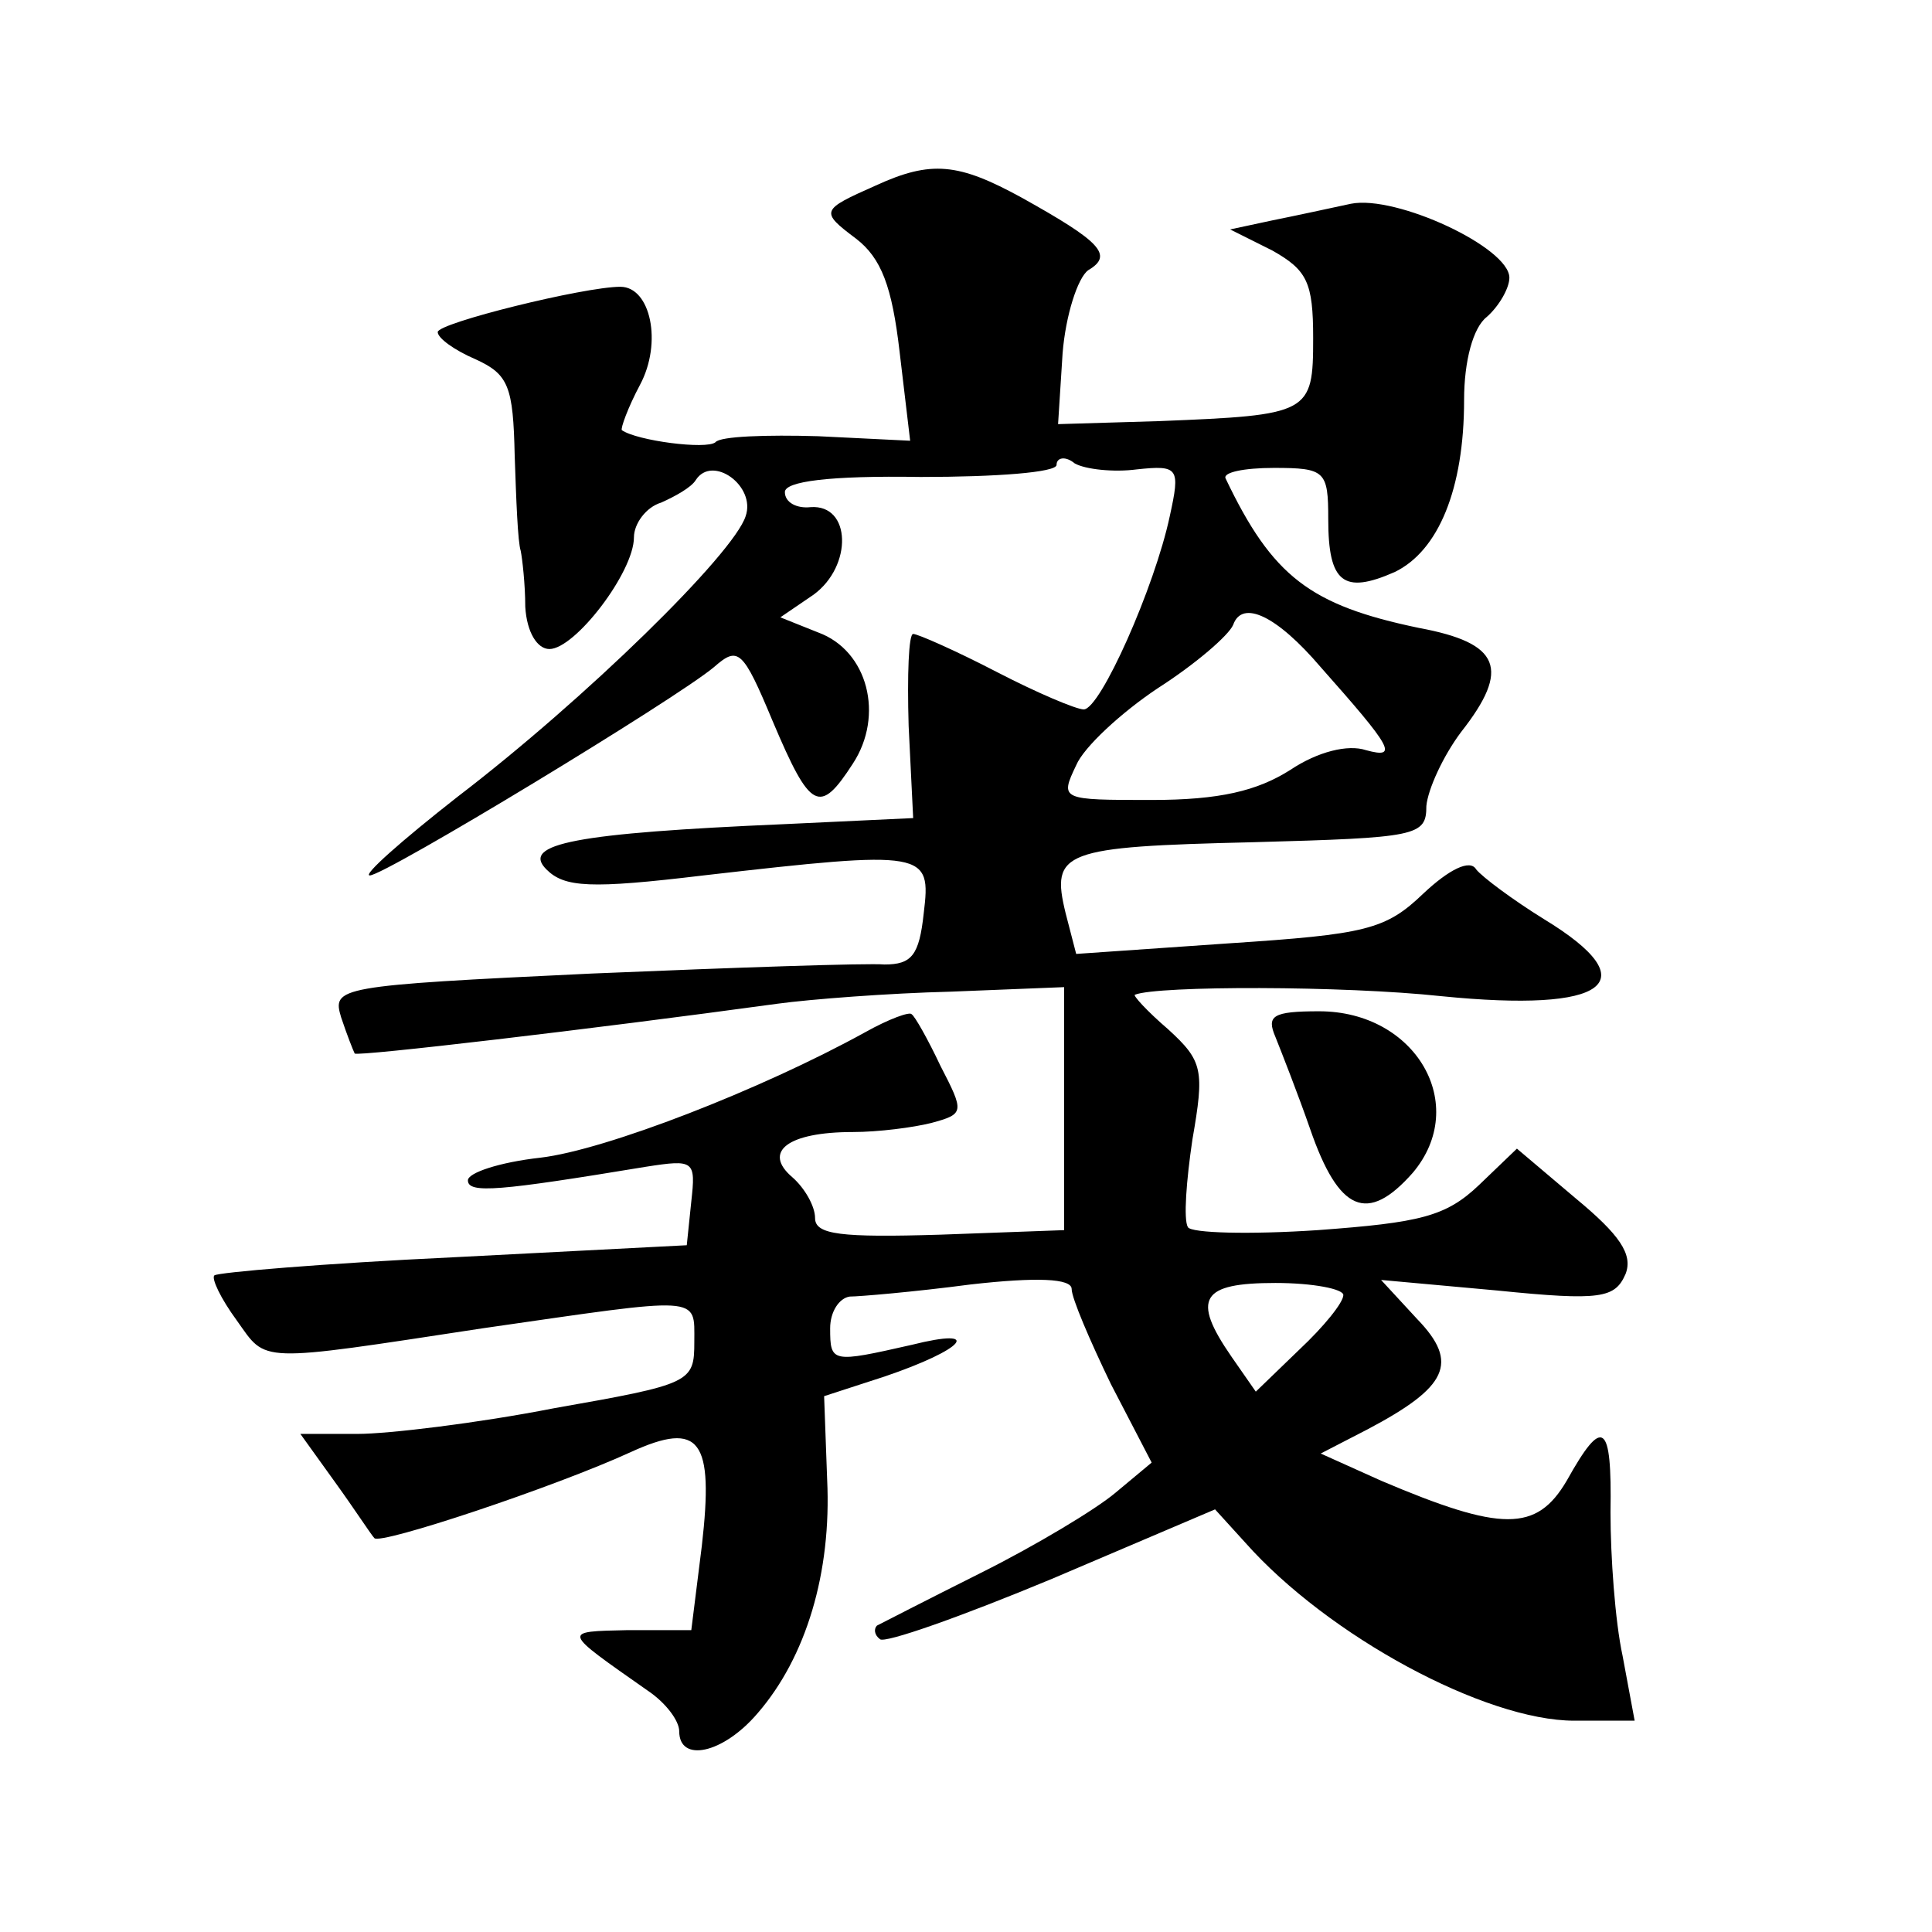 <?xml version="1.0" standalone="no"?>
<!DOCTYPE svg PUBLIC "-//W3C//DTD SVG 20010904//EN"
 "http://www.w3.org/TR/2001/REC-SVG-20010904/DTD/svg10.dtd">
<svg version="1.0" xmlns="http://www.w3.org/2000/svg"
 width="128pt" height="128pt" viewBox="0 0 128 128"
 preserveAspectRatio="xMidYMid meet">
<g transform="translate(0,128) scale(0.1,-0.1)"
fill="#0" stroke="none">
<path d="M580 1157 c-36 -16 -37 -17 -13 -35 17 -13 24 -32 29 -75 l7 -59 -61 3
c-34 1 -65 0 -68 -4 -6 -5 -52 1 -62 8 -1 1 4 15 12 30 15 28 7 65 -13 65 -24 0
-121 -24 -121 -30 0 -4 11 -12 25 -18 22 -10 25 -18 26 -64 1 -29 2 -57 4 -63 1
-5 3 -22 3 -37 1 -17 8 -28 16 -28 17 0 56 51 56 74 0 9 8 20 18 23 9 4 20 10 23
15 11 17 40 -4 33 -24 -8 -25 -106 -121 -191 -186 -37 -29 -63 -52 -58 -52 10 0
203 117 228 138 16 14 19 12 39 -36 25 -59 31 -62 53 -28 21 32 10 75 -23 87 l-25
10 22 15 c26 19 25 60 -2 58 -9 -1 -17 3 -17 10 0 7 29 11 90 10 50 0 90 3 90 8
0 5 6 6 12 1 7 -4 26 -6 41 -4 28 3 29 1 22 -31 -10 -47 -46 -128 -57 -128 -5 0
-31 11 -58 25 -27 14 -52 25 -55 25 -3 0 -4 -27 -3 -61 l3 -61 -85 -4 c-139 -6
-175 -13 -158 -30 12 -12 29 -13 104 -4 148 17 151 16 146 -25 -3 -28 -8 -34 -26
-34 -11 1 -99 -2 -194 -6 -169 -8 -172 -9 -166 -29 4 -12 8 -22 9 -24 2 -2 156
16 280 33 22 3 74 7 115 8 l75 3 0 -81 0 -80 -82 -3 c-66 -2 -83 0 -83 11 0 8 -7
20 -15 27 -20 17 -3 30 40 30 17 0 40 3 52 6 22 6 22 7 6 38 -8 17 -17 33 -19 34
-1 2 -15 -3 -31 -12 -69 -38 -172 -78 -215 -83 -27 -3 -48 -10 -48 -15 0 -9 21
-7 118 9 32 5 33 4 30 -23 l-3 -29 -155 -8 c-85 -4 -156 -10 -158 -12 -2 -2 4 -15
15 -30 20 -28 12 -28 163 -5 146 21 140 22 140 -9 0 -27 -2 -28 -93 -44 -51 -10
-110 -17 -130 -17 l-38 0 23 -32 c13 -18 24 -35 26 -37 3 -5 120 34 170 57 46 21
55 8 47 -62 l-7 -56 -42 0 c-44 -1 -44 0 13 -40 12 -8 21 -20 21 -27 0 -21 29 -15
52 12 32 37 49 93 46 155 l-2 55 40 13 c53 18 66 33 18 21 -53 -12 -54 -12 -54
11 0 11 6 20 13 21 6 0 42 3 80 8 44 5 67 4 67 -3 0 -6 12 -34 26 -63 l27 -52 -24
-20 c-13 -11 -53 -35 -89 -53 -36 -18 -67 -34 -69 -35 -2 -2 -2 -6 2 -9 3 -3 54
15 114 40 l108 46 20 -22 c55 -62 159 -118 218 -118 l40 0 -8 43 c-5 23 -8 66 -8
95 1 60 -5 64 -29 21 -20 -34 -43 -34 -123 0 l-40 18 31 16 c53 28 61 44 33 73
l-24 26 77 -7 c69 -7 78 -5 85 11 5 13 -4 26 -33 50 l-39 33 -25 -24 c-22 -21 -39
-25 -107 -30 -45 -3 -84 -2 -86 2 -3 5 -1 31 3 58 8 46 7 52 -16 73 -14 12 -24
23 -22 23 15 6 138 6 203 -1 110 -11 137 9 68 51 -21 13 -41 28 -45 33 -4 7 -18
0 -35 -16 -25 -24 -38 -27 -129 -33 l-101 -7 -7 27 c-10 41 -2 44 124 47 109 3
115 4 115 24 1 11 11 33 23 49 33 42 26 59 -28 69 -72 15 -97 34 -128 99 -2 4 12
7 32 7 34 0 36 -2 36 -34 0 -42 10 -50 44 -35 29 14 46 55 46 114 0 26 6 48 15
55 8 7 15 19 15 26 0 20 -75 55 -105 49 -14 -3 -37 -8 -52 -11 l-28 -6 28 -14 c23
-13 27 -21 27 -58 0 -50 -2 -51 -102 -55 l-67 -2 3 47 c2 25 10 50 17 55 17 10
8 19 -44 48 -42 23 -60 25 -97 8z m295 -319 c47 -53 52 -61 30 -55 -12 4 -32 -1
-50 -13 -22 -14 -47 -20 -92 -20 -60 0 -61 0 -50 23 5 12 30 35 54 51 25 16 47
35 50 42 6 17 29 6 58 -28z m15 -416 c0 -5 -13 -21 -29 -36 l-29 -28 -16 23 c-27
39 -20 49 29 49 25 0 45 -4 45 -8z M845 593 c4 -10 15 -38 23 -61 19 -55 38 -63
68 -29 38 45 2 107 -62 107 -31 0 -35 -3 -29 -17z"/>
</g>
</svg>
